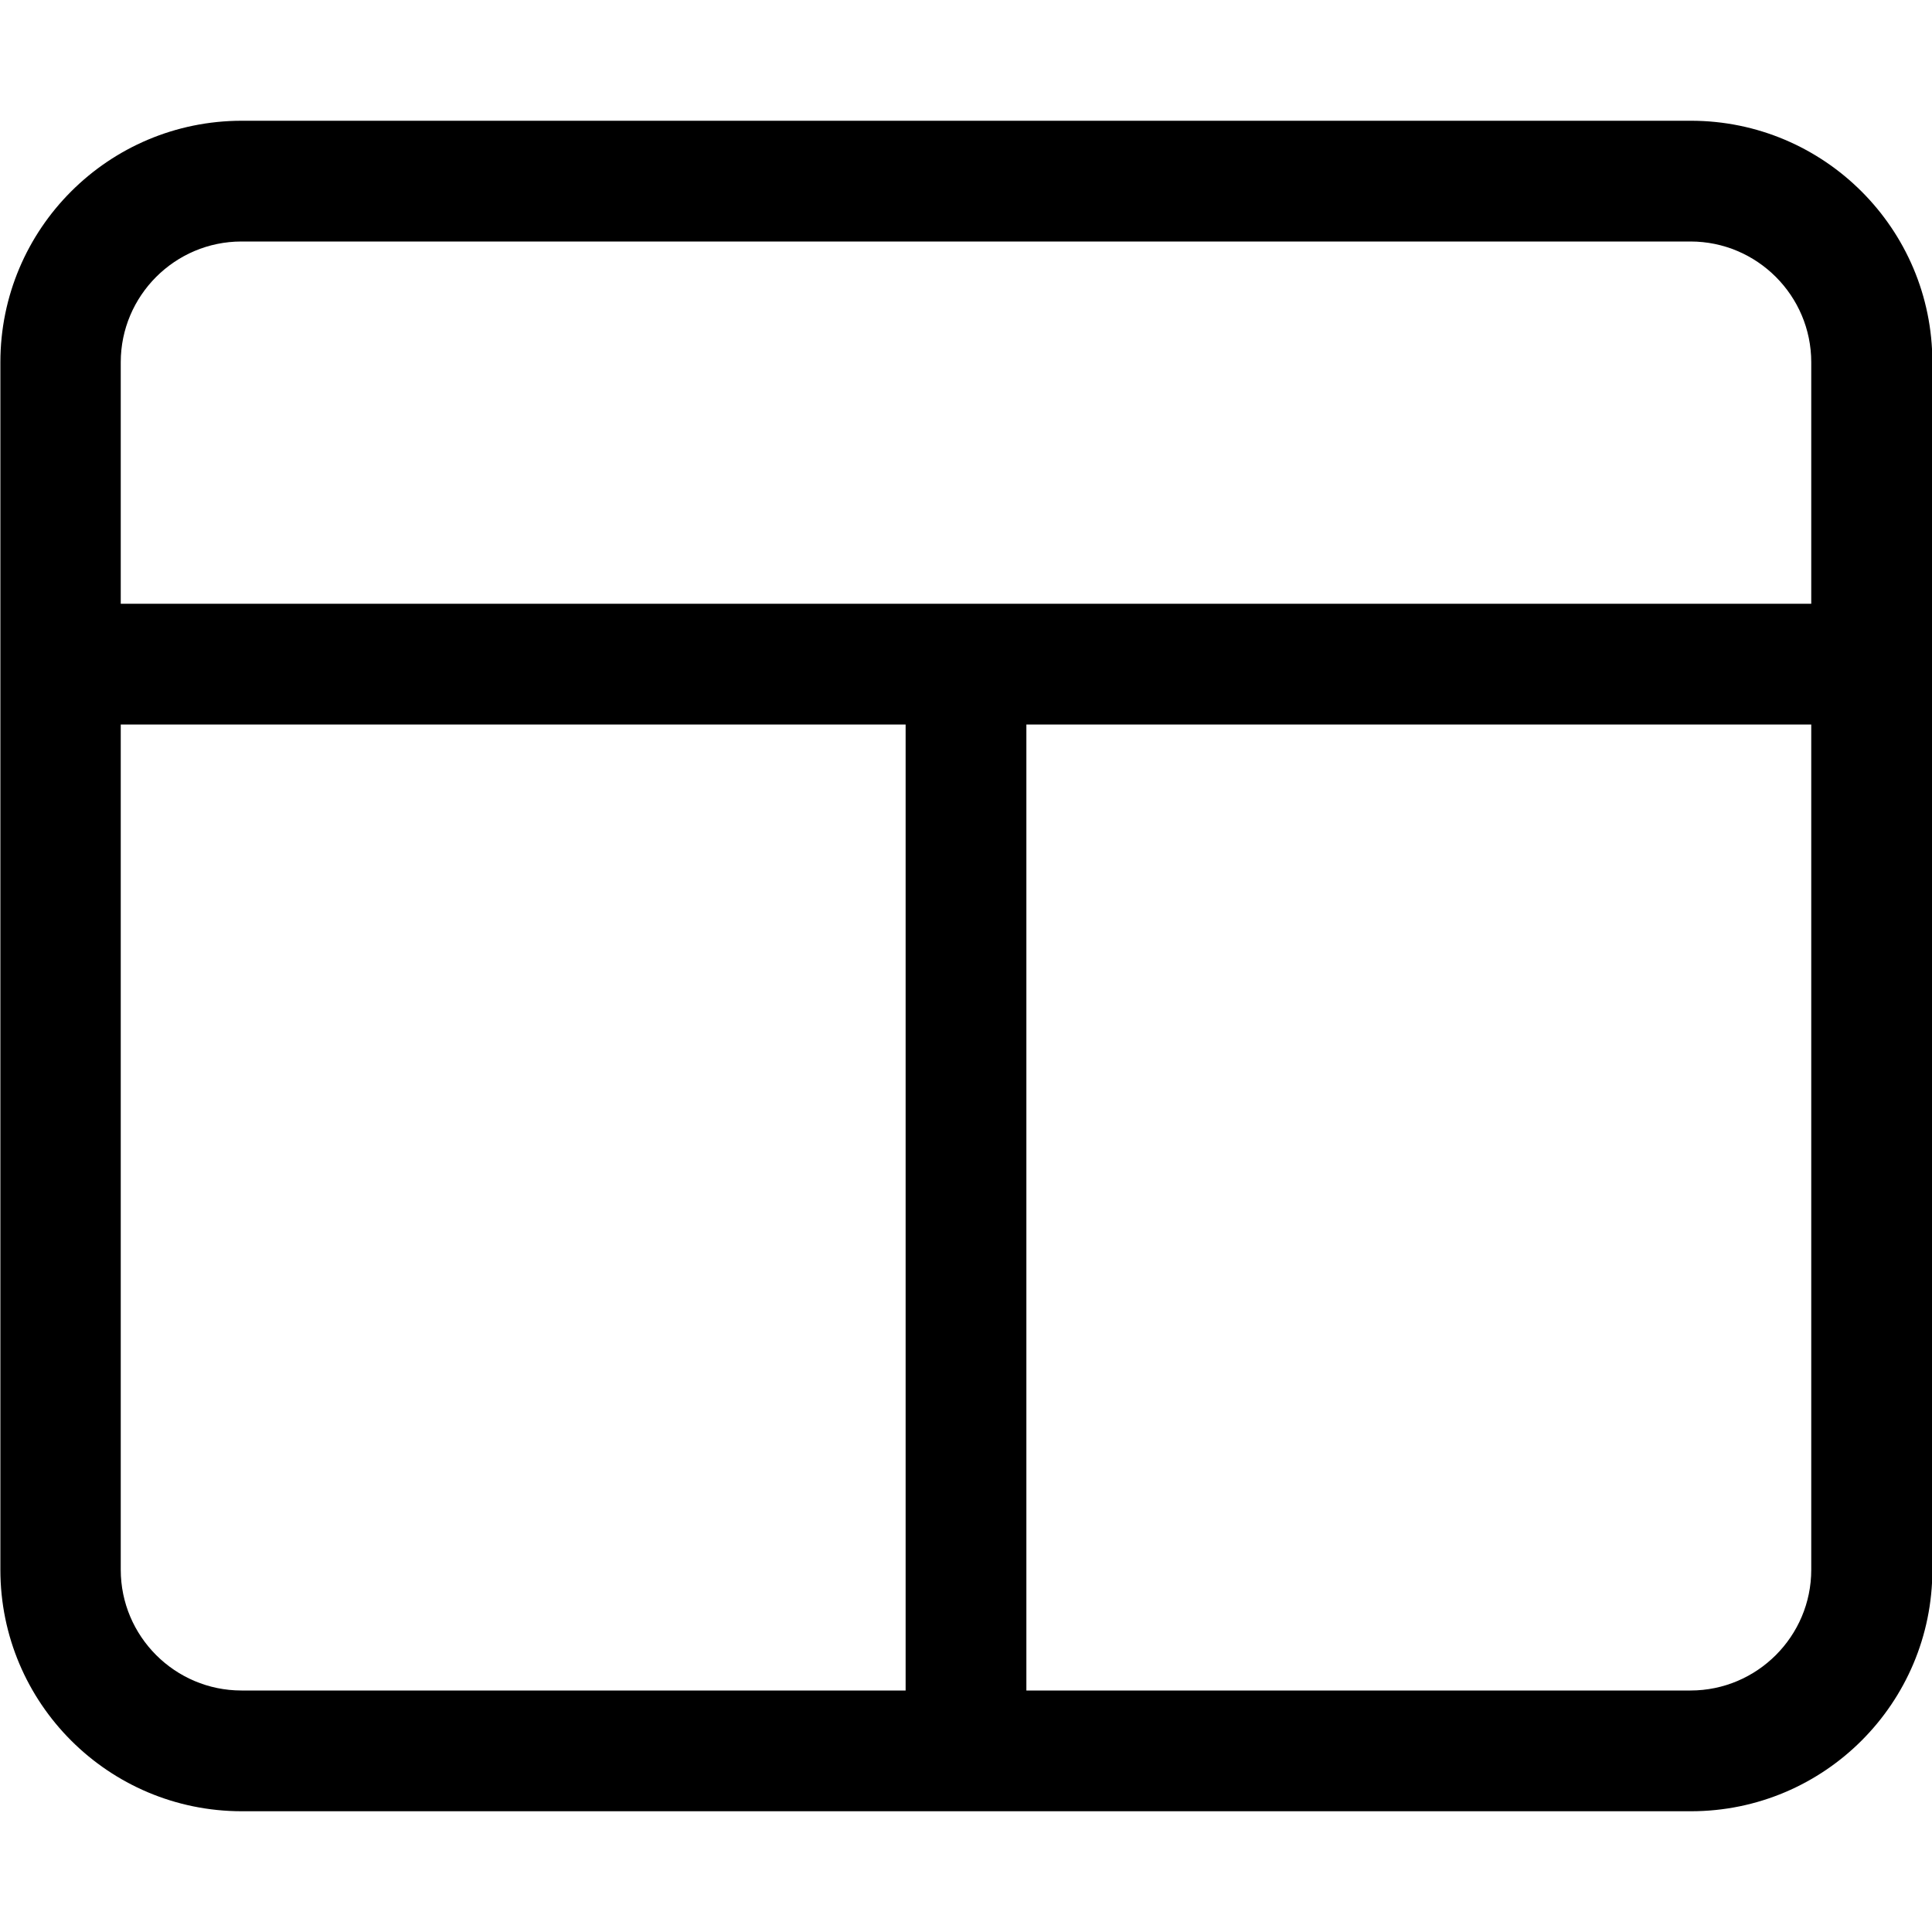 <svg xmlns="http://www.w3.org/2000/svg" viewBox="0 0 512 512"><!--! Font Awesome Pro 6.0.0-alpha3 by @fontawesome - https://fontawesome.com License - https://fontawesome.com/license (Commercial License) --><path d="M448.1 32h-384c-35.35 0-64 28.65-64 64v320c0 35.35 28.65 64 64 64h384c35.35 0 64-28.65 64-64V96C512.1 60.65 483.4 32 448.1 32zM240 448H64c-17.64 0-32-14.36-32-32V192h208V448zM480 416c0 17.64-14.36 32-32 32h-176V192H480V416zM480 160H32V96c0-17.64 14.36-32 32-32h384c17.64 0 32 14.36 32 32V160z"/></svg>